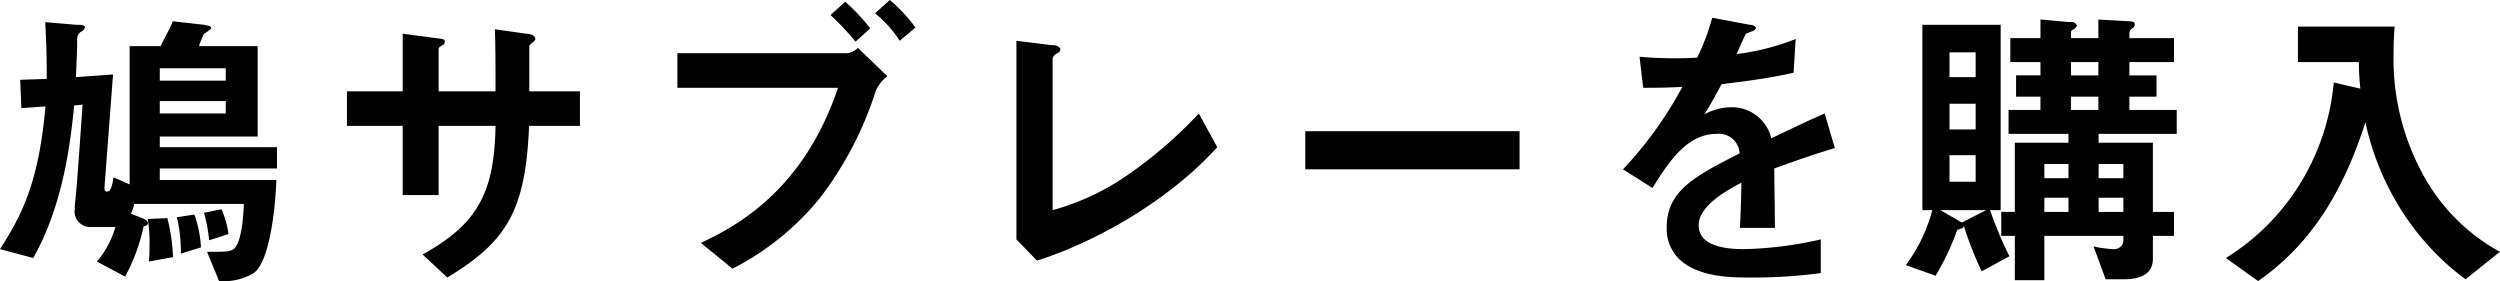 <svg xmlns="http://www.w3.org/2000/svg" width="281.97" height="31.7" viewBox="0 0 281.97 31.7">
  <defs>
    <style>
      .cls-1 {
        fill-rule: evenodd;
      }
    </style>
  </defs>
  <path id="鳩サブレーを購入" class="cls-1" d="M1170.65,10365.8v-2.4h-13.22v-1.2h11.04V10352h-6.62a11.758,11.758,0,0,1,.57-1.4,3.412,3.412,0,0,0,.82-0.6c0-.3-0.44-0.3-0.78-0.4l-3.57-.4c-0.14.5-1.19,2.4-1.36,2.8h-3.5v15.6l-1.81-.8c-0.13.7-.27,1.6-0.68,1.6s-0.37-.1-0.3-1.1l0.92-12.1-4.19.3c0.07-1.3.14-3.4,0.14-3.5,0-.8-0.07-1.3.41-1.6a0.85,0.85,0,0,0,.47-0.5c0-.3-0.44-0.3-0.95-0.3l-3.53-.3c0.17,3.2.17,4.4,0.17,6.4l-2.99.1,0.13,3.2,2.72-.2c-0.75,8.5-2.62,12.2-5.13,16.1l3.74,1c3.5-6.1,4.28-13.7,4.62-17.2l0.95-.1c-0.24,3.6-.64,9.2-0.78,10.5a10.3,10.3,0,0,0-.1,1.3,1.75,1.75,0,0,0,1.87,2h2.72a10.755,10.755,0,0,1-2.08,3.9l3.17,1.7a21.476,21.476,0,0,0,2.1-5.7,0.411,0.411,0,0,0,.48-0.4,1.165,1.165,0,0,0-.65-0.5l-1.29-.5a3.009,3.009,0,0,0,.38-1.1h12.37c0,0.2-.1,4.3-1.15,5.1-0.51.3-.75,0.3-3,0.3l1.36,3.3a6.646,6.646,0,0,0,3.91-.9c2.14-1.6,2.52-9.4,2.55-10.5h-13.15v-1.3h13.22Zm-5.78-9.9h-7.44v-1.4h7.44v1.4Zm0,3.7h-7.44v-1.4h7.44v1.4Zm0.31,13.6a10.6,10.6,0,0,0-.78-2.8l-1.98.4a17.65,17.65,0,0,1,.58,3.1Zm-3.1,1.5a13.51,13.51,0,0,0-.74-3.7l-1.98.3a16.842,16.842,0,0,1,.45,4.1Zm-3.16,1.1a19.648,19.648,0,0,0-.64-4.4l-2.21.1a15.87,15.87,0,0,1,.2,3.1,13.021,13.021,0,0,1-.07,1.7Zm45.9-14.8v-3.9h-5.71v-5.1a0.847,0.847,0,0,1,.37-0.4,0.762,0.762,0,0,0,.31-0.4c0-.5-0.78-0.6-1.05-0.6l-3.51-.5c0.07,2.2.07,4.5,0.07,7h-6.42v-4.7c0-.2.06-0.3,0.44-0.5a0.487,0.487,0,0,0,.27-0.4c0-.3-0.24-0.3-1.02-0.4l-3.74-.5v6.5h-6.29v3.9h6.29v7.8h4.05v-7.8h6.42c-0.13,7.6-2.07,11.1-8.23,14.5l2.79,2.6c6.6-4,8.84-7.4,9.22-17.1h5.74Zm37.84-11.1a17.871,17.871,0,0,0-2.89-3.1l-1.66,1.5a13.488,13.488,0,0,1,2.78,3.1Zm-5.1.1a20.973,20.973,0,0,0-2.82-3l-1.66,1.5a28.039,28.039,0,0,1,2.82,3Zm1.94,5.4-3.33-3.2a2.215,2.215,0,0,1-1.12.6h-19.24v3.9h18.12c-3.98,11.8-11.7,15.7-15.47,17.5l3.57,2.9a30.48,30.48,0,0,0,9.96-8.1,39.557,39.557,0,0,0,6.18-11.9A4.056,4.056,0,0,1,1239.5,10355.4Zm37.2,8-2.08-3.8a48.994,48.994,0,0,1-8.12,7,27.387,27.387,0,0,1-8.37,3.9v-17.1a0.984,0.984,0,0,1,.55-0.6,0.617,0.617,0,0,0,.34-0.5,0.97,0.97,0,0,0-.92-0.4l-4.05-.5v22.4l2.32,2.4C1263.54,10373.9,1271.56,10369.1,1276.7,10363.4Zm34.1,2.5v-4.3h-24.17v4.3h24.17Zm35.56-2.4-1.15-3.9c-1.6.7-2.04,0.9-6.02,2.8a4.554,4.554,0,0,0-4.62-3.5,6.363,6.363,0,0,0-2.93.8c0.58-.9.85-1.4,1.94-3.4,2.28-.3,5.07-0.6,8.13-1.3l0.23-3.8a27.388,27.388,0,0,1-6.66,1.7c0.17-.4,1.02-2.3,1.05-2.3s0.72-.3.79-0.3a0.462,0.462,0,0,0,.34-0.4,0.866,0.866,0,0,0-.68-0.3l-4.25-.8a25.182,25.182,0,0,1-1.7,4.5,44.406,44.406,0,0,1-6.5-.1l0.41,3.5c1.43,0,2.48,0,4.42-.1a43.455,43.455,0,0,1-6.7,9.3l3.33,2.1c1.87-3,3.91-6.1,7.25-6.1a2.332,2.332,0,0,1,2.58,2.2c-5.1,2.6-8.23,4.2-8.23,8.4a4.8,4.8,0,0,0,1.29,3.4c2.15,2.2,6.09,2.2,7.99,2.2a57.463,57.463,0,0,0,8.1-.5v-3.8a42.35,42.35,0,0,1-8.67,1.1c-2.49,0-5.1-.5-5.1-2.7,0-2.3,3.53-4.1,4.82-4.8-0.03,1.5-.06,3.2-0.17,5.1h3.95c0-1.1-.07-5.3-0.07-6.7C1342.05,10364.9,1343.68,10364.3,1346.36,10363.5Zm38.56-1.6v-2.7h-5.34v-1.5h3.06v-2.4h-3.06v-1.5h5.03v-2.7h-5.03c0-.8,0-0.9.31-1.1a0.52,0.52,0,0,0,.3-0.5c0-.2-0.23-0.3-0.68-0.3l-3.43-.2v2.1h-3.09v-0.7a0.439,0.439,0,0,1,.34-0.3,2.012,2.012,0,0,0,.34-0.4,0.638,0.638,0,0,0-.75-0.4l-3.37-.3v2.1h-3.4v2.7h3.4v1.5h-2.75v2.4h2.75v1.5h-3.6v2.7h6.76v1h-6.05v7.8h-1.53v2.7h1.53v5h3.33v-5h8.91v0.6a1.049,1.049,0,0,1-1.19.9,13.761,13.761,0,0,1-2.17-.3l1.36,3.7h2.04c1.56,0,3.29-.4,3.29-2.3v-2.6h2.38v-2.7h-2.38v-7.8h-6.12v-1h8.81Zm-6.02,5h-2.79v-1.6h2.79v1.6Zm0,3.8h-2.79v-1.6h2.79v1.6Zm-6.19-3.8h-2.72v-1.6h2.72v1.6Zm0,3.8h-2.72v-1.6h2.72v1.6Zm3.37-15.4h-3.09v-1.5h3.09v1.5Zm0,3.9h-3.09v-1.5h3.09v1.5Zm-10.03,16.5a40.653,40.653,0,0,1-2.18-5.2h1.19v-20.9h-8.83v20.9h1.12a17.9,17.9,0,0,1-2.99,6.2l3.36,1.2a28.856,28.856,0,0,0,2.42-5.1c0.03-.1.06-0.1,0.4-0.2a0.417,0.417,0,0,0,.38-0.3,37.4,37.4,0,0,0,2,5.1Zm-3.81-14.3h-2.95v-2.9h2.95v2.9Zm0,5.9h-2.95v-3h2.95v3Zm0-11.8h-2.95v-2.8h2.95v2.8Zm1.19,15-2.75,1.4-2.41-1.4h5.16Zm57.94,4.7a21.722,21.722,0,0,1-8.88-9.1,27.1,27.1,0,0,1-3.12-12.9c0-1.1.03-2.4,0.13-3.4h-10.91v4h6.87a29.1,29.1,0,0,0,.17,3l-3-.7a26.21,26.21,0,0,1-3.91,11.6,25.715,25.715,0,0,1-8.26,8.2l3.64,2.6c5.88-4.1,9.52-9.9,12.1-17.9a30.582,30.582,0,0,0,4.05,9.9,28.844,28.844,0,0,0,7.24,7.8Z" transform="translate(-1139.41 -10346.8)"/>
</svg>
